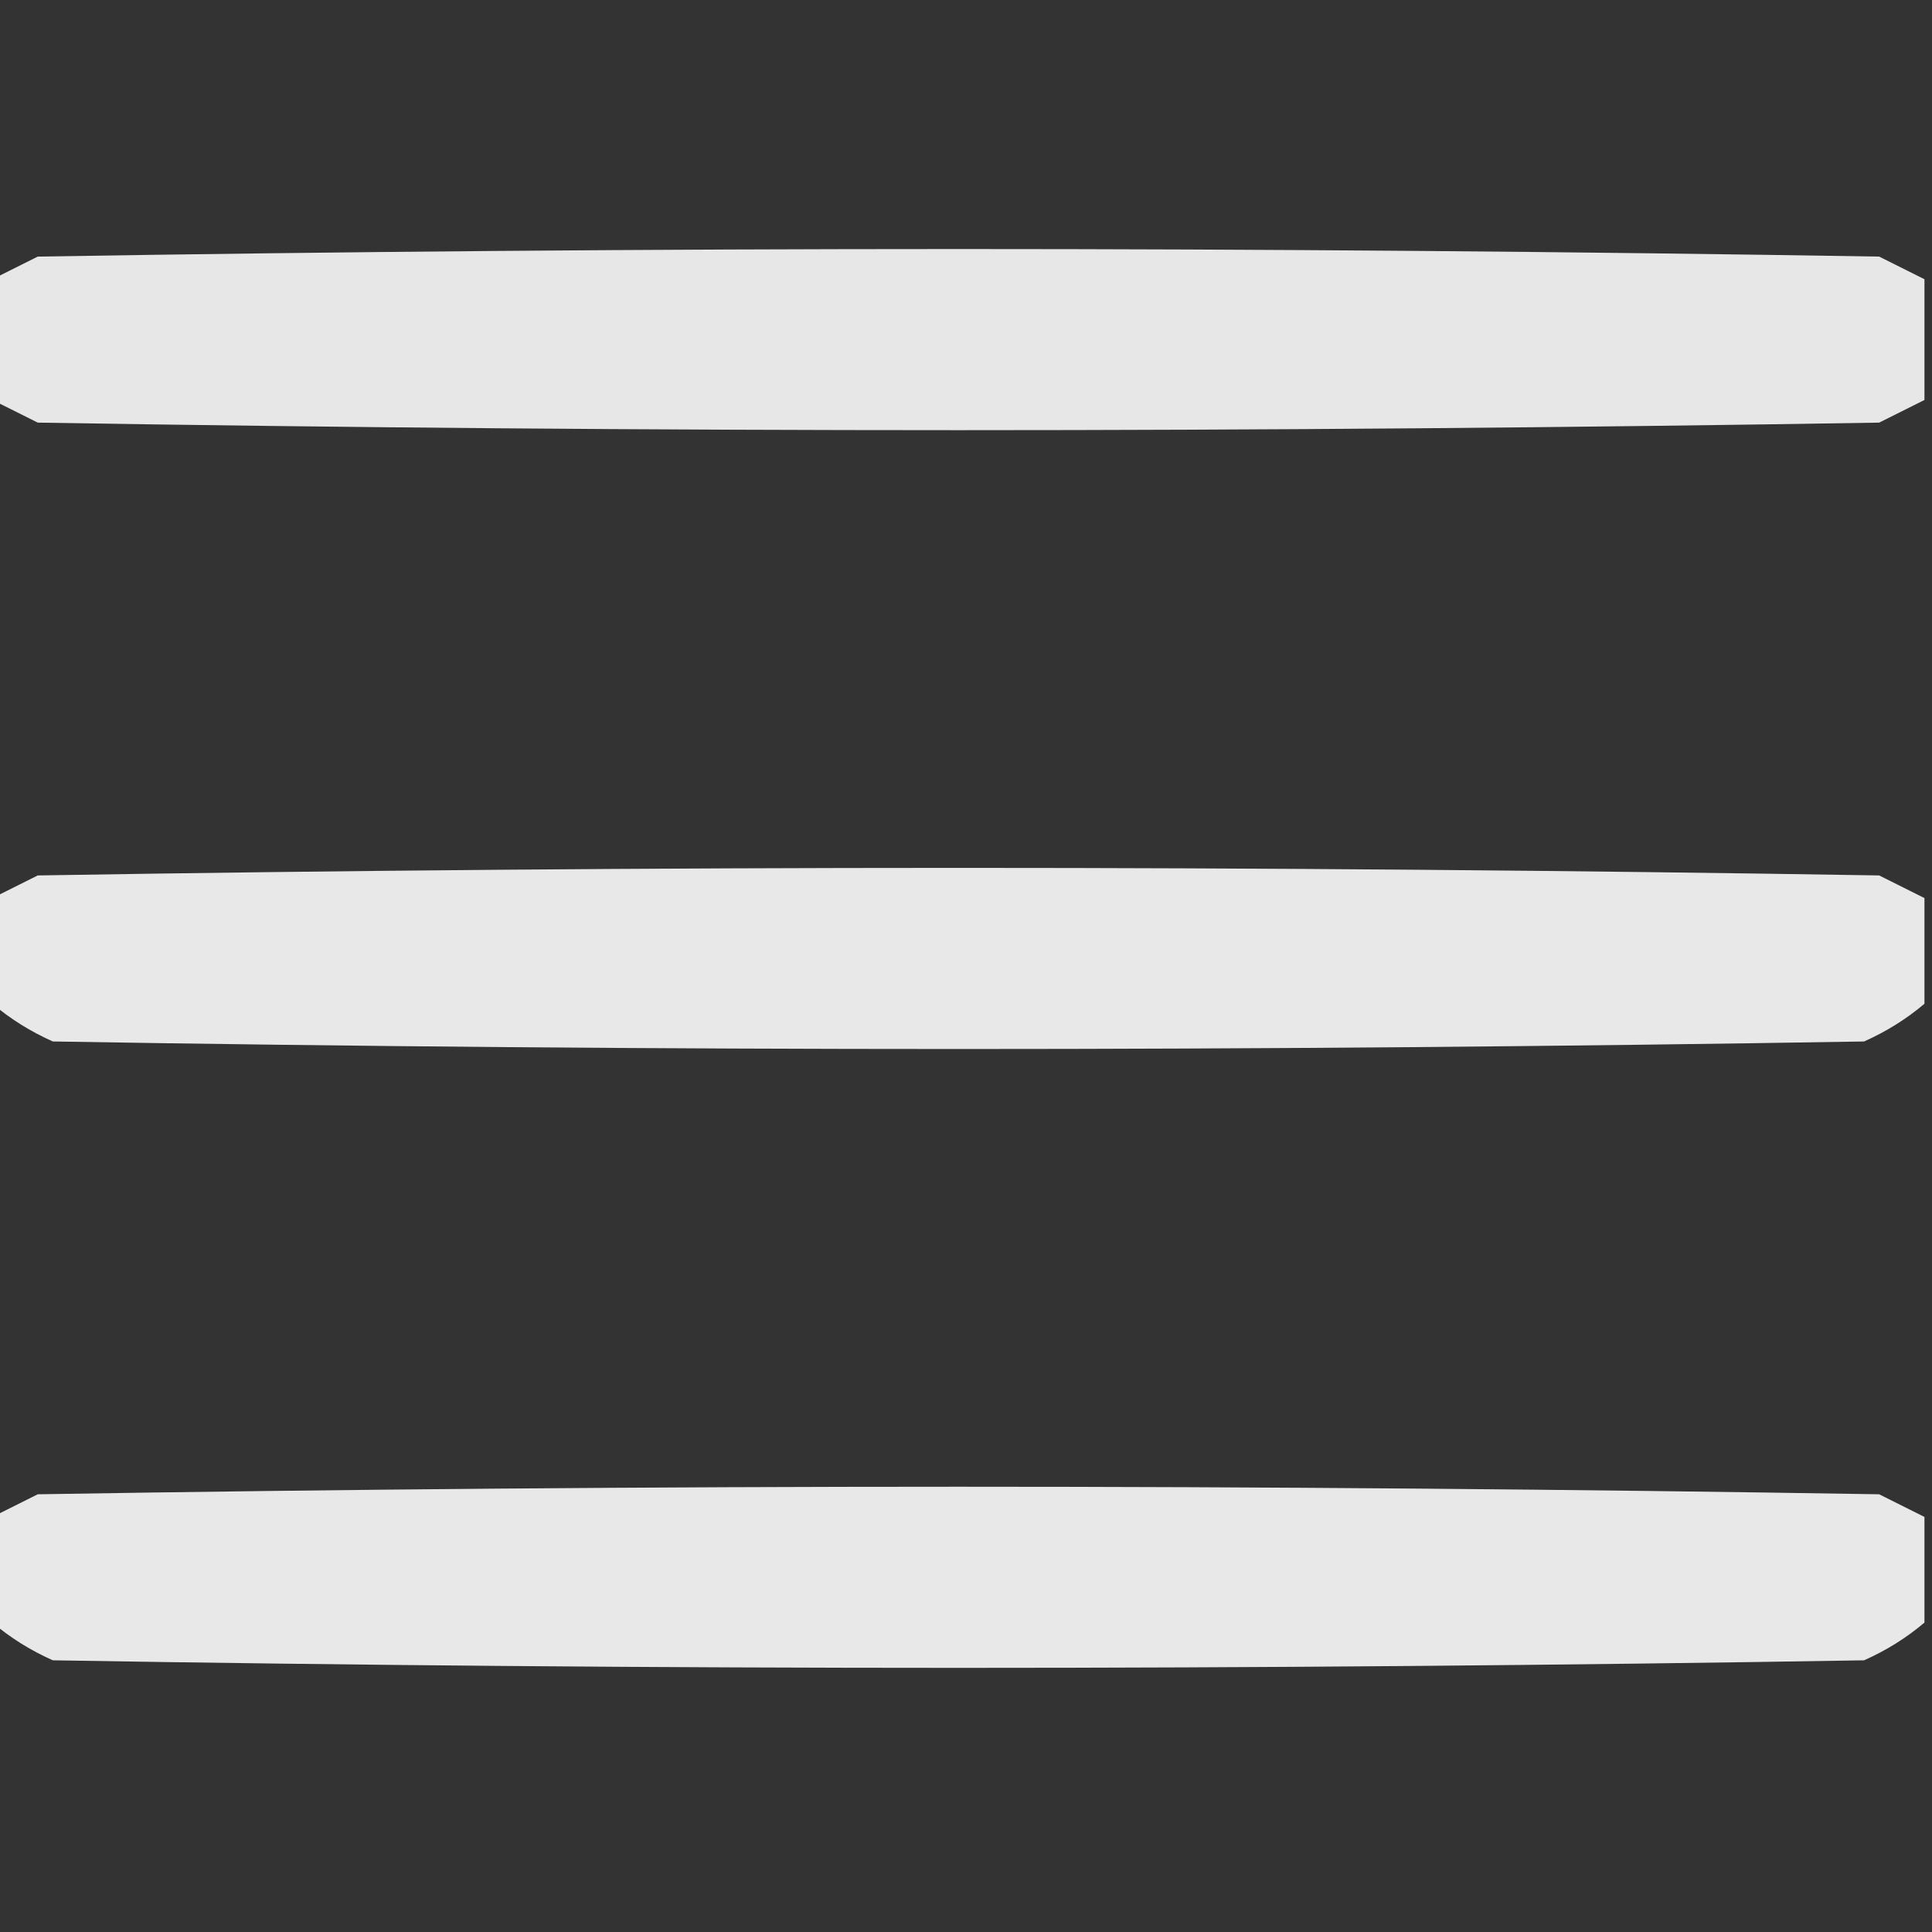 <svg width="128" height="128" viewBox="0 0 128 128" fill="none" xmlns="http://www.w3.org/2000/svg">
<rect x="0" y="0" width="128" height="128" fill="#333333" stroke="none"/>
<g clip-path="url(#clip0_10_2)">
<path opacity="0.882" fill-rule="evenodd" clip-rule="evenodd" d="M127.5 18.5C127.5 21.167 127.5 23.833 127.5 26.5C126.527 26.987 125.527 27.487 124.5 28C83.833 28.667 43.167 28.667 2.5 28C1.473 27.487 0.473 26.987 -0.5 26.5C-0.5 23.833 -0.5 21.167 -0.5 18.5C0.473 18.013 1.473 17.513 2.5 17C43.167 16.333 83.833 16.333 124.5 17C125.527 17.513 126.527 18.013 127.5 18.5Z" fill="white"/>
<path opacity="0.885" fill-rule="evenodd" clip-rule="evenodd" d="M127.5 59.5C127.5 61.833 127.5 64.167 127.5 66.5C126.317 67.504 124.984 68.338 123.5 69C83.5 69.667 43.5 69.667 3.5 69C2.016 68.338 0.683 67.504 -0.5 66.5C-0.5 64.167 -0.5 61.833 -0.5 59.5C0.473 59.013 1.473 58.513 2.5 58C43.167 57.333 83.833 57.333 124.5 58C125.527 58.513 126.527 59.013 127.5 59.5Z" fill="white"/>
<path opacity="0.885" fill-rule="evenodd" clip-rule="evenodd" d="M127.5 100.5C127.5 102.833 127.5 105.167 127.5 107.5C126.317 108.504 124.984 109.338 123.5 110C83.5 110.667 43.5 110.667 3.5 110C2.016 109.338 0.683 108.504 -0.5 107.5C-0.5 105.167 -0.5 102.833 -0.5 100.5C0.473 100.013 1.473 99.513 2.5 99C43.167 98.333 83.833 98.333 124.5 99C125.527 99.513 126.527 100.013 127.5 100.5Z" fill="white"/>
</g>
<defs>
<clipPath id="clip0_10_2">
<rect width="128" height="128" fill="white"/>
</clipPath>
</defs>
</svg>
